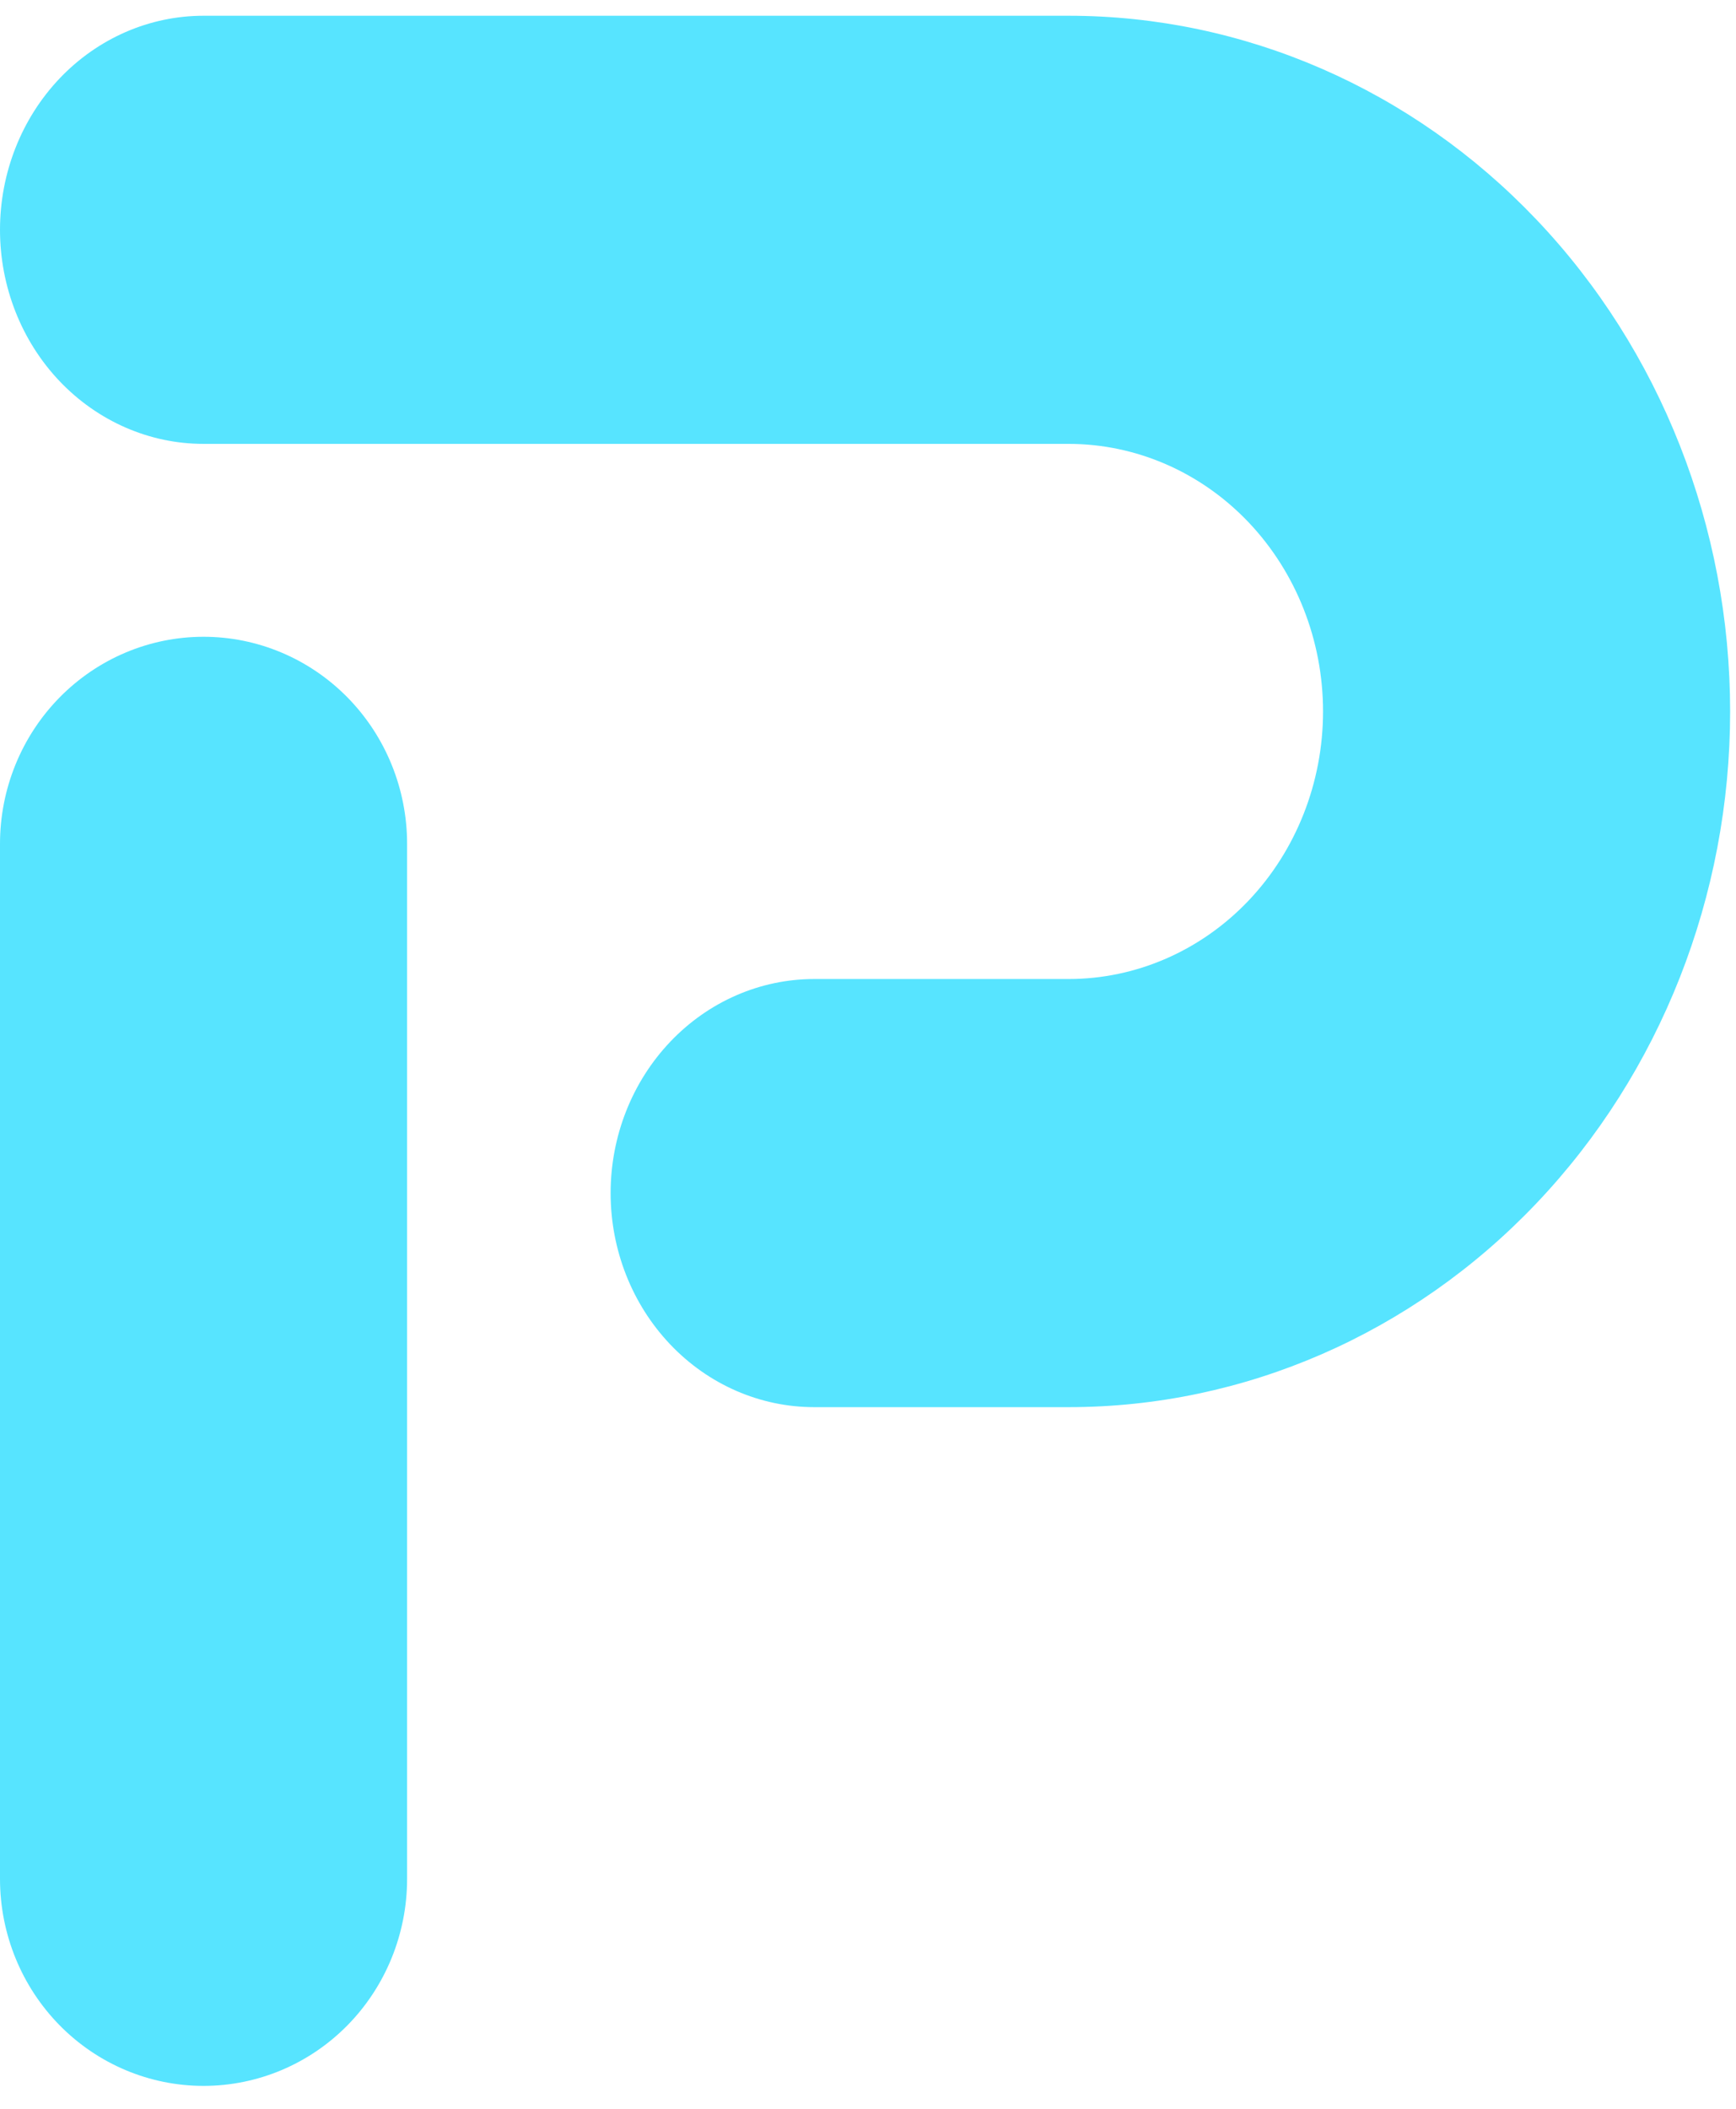 <svg width="42" height="51" viewBox="0 0 42 51" fill="none" xmlns="http://www.w3.org/2000/svg">
<path d="M4.924 50.446C3.618 50.446 2.366 49.919 1.442 48.98C0.519 48.041 0 46.767 0 45.44L0 20.407C0 19.079 0.519 17.806 1.442 16.867C2.366 15.928 3.618 15.4 4.924 15.4C6.231 15.4 7.483 15.928 8.407 16.867C9.33 17.806 9.849 19.079 9.849 20.407V45.44C9.849 46.767 9.33 48.041 8.407 48.98C7.483 49.919 6.231 50.446 4.924 50.446Z" fill="#57E4FF"/>
<path d="M0 5.558C0 6.931 0.519 8.248 1.442 9.219C2.366 10.189 3.618 10.735 4.924 10.735H25.853C27.486 10.735 29.052 11.417 30.206 12.63C31.36 13.844 32.009 15.49 32.009 17.206C32.009 18.922 31.36 20.568 30.206 21.782C29.052 22.995 27.486 23.677 25.853 23.677H19.698C18.392 23.677 17.139 24.223 16.216 25.194C15.292 26.165 14.773 27.481 14.773 28.854C14.773 30.227 15.292 31.544 16.216 32.515C17.139 33.486 18.392 34.031 19.698 34.031H25.853C30.098 34.031 34.169 32.259 37.17 29.103C40.172 25.948 41.858 21.668 41.858 17.206C41.858 12.744 40.172 8.464 37.17 5.309C34.169 2.154 30.098 0.381 25.853 0.381L4.924 0.381C3.618 0.381 2.366 0.926 1.442 1.897C0.519 2.868 0 4.185 0 5.558Z" fill="#57E4FF"/>
</svg>
